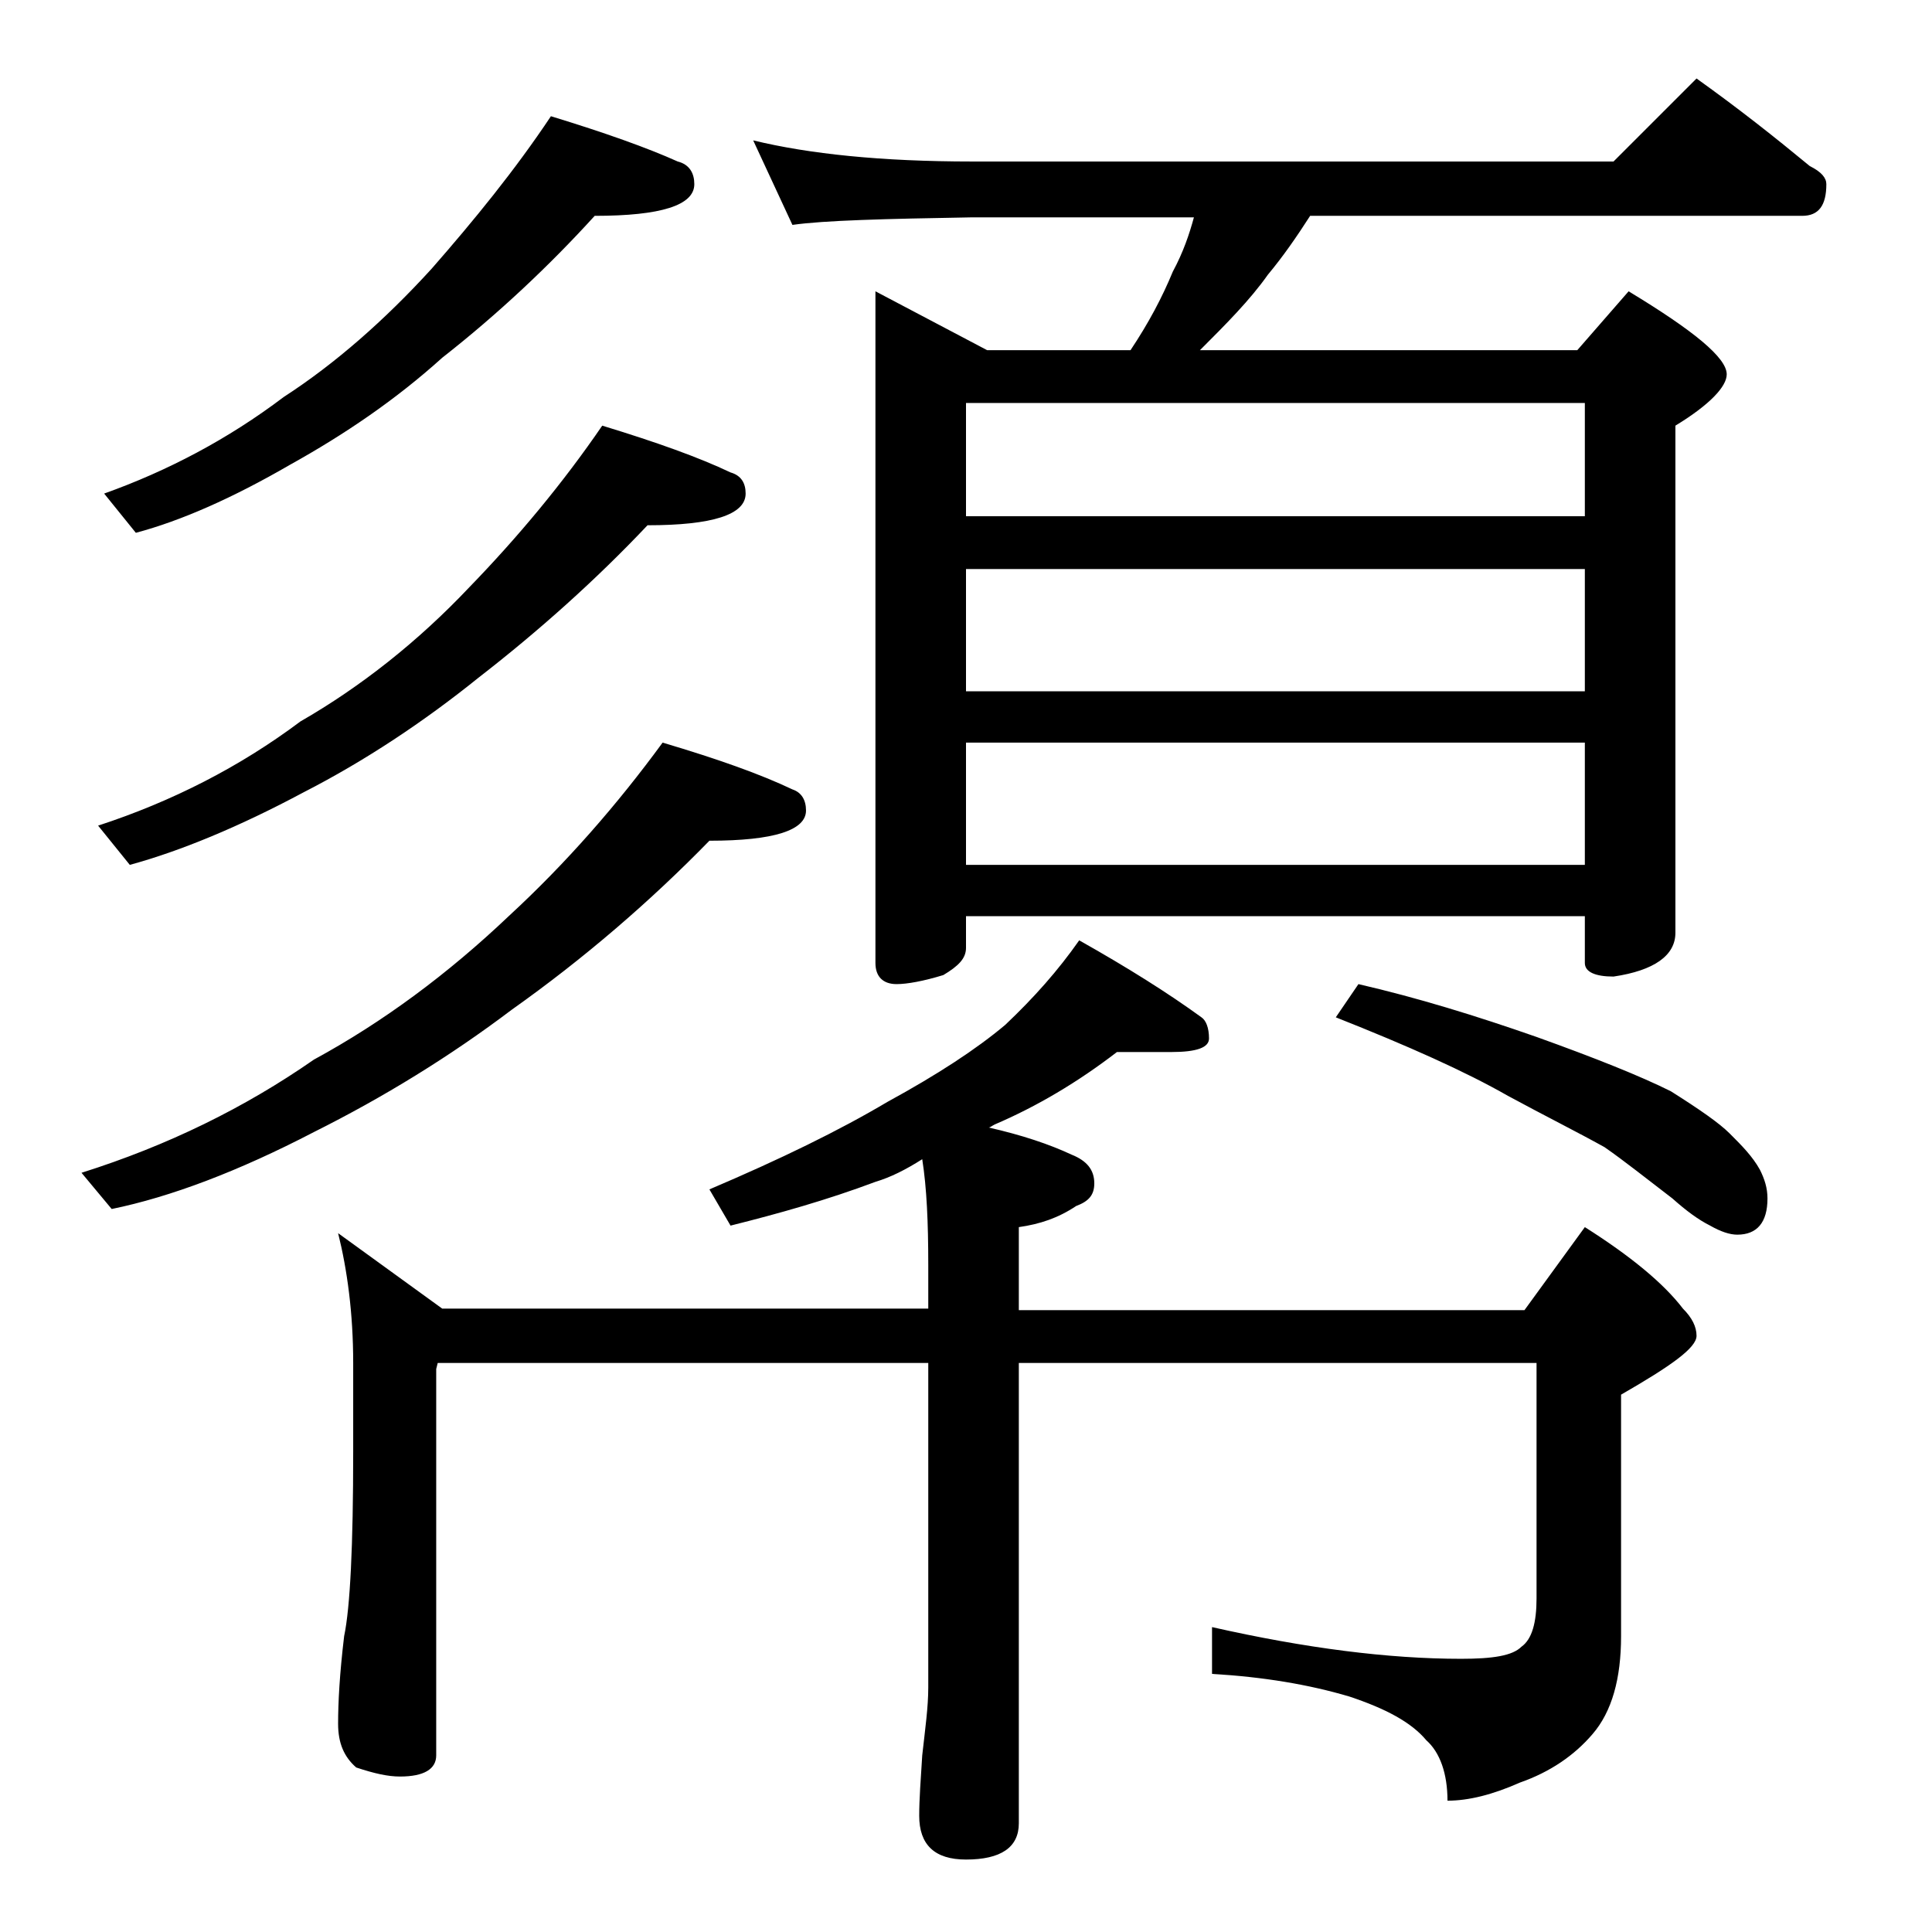 <?xml version="1.0" encoding="utf-8"?>
<!-- Generator: Adobe Illustrator 18.0.0, SVG Export Plug-In . SVG Version: 6.00 Build 0)  -->
<!DOCTYPE svg PUBLIC "-//W3C//DTD SVG 1.1//EN" "http://www.w3.org/Graphics/SVG/1.1/DTD/svg11.dtd">
<svg version="1.1" id="Layer_1" xmlns="http://www.w3.org/2000/svg" xmlns:xlink="http://www.w3.org/1999/xlink" x="0px" y="0px"
	 viewBox="0 0 128 128" enable-background="new 0 0 128 128" xml:space="preserve">
<path d="M43.9,49.2c3.7,1.1,6.5,2.1,8.6,3.1c0.6,0.2,0.9,0.7,0.9,1.4c0,1.3-2.1,2-6.4,2c-3.9,4-8.3,7.8-13.1,11.2
	c-4.1,3.1-8.5,5.8-13.1,8.1c-5,2.6-9.5,4.3-13.4,5.1l-2-2.4c5.7-1.8,10.8-4.3,15.4-7.5c4.6-2.5,8.9-5.7,12.9-9.5
	C37.5,57.2,40.9,53.3,43.9,49.2z M39.9,28.2c3.6,1.1,6.4,2.1,8.5,3.1c0.7,0.2,1,0.7,1,1.4c0,1.4-2.2,2.1-6.5,2.1
	c-3.4,3.6-7.2,7-11.2,10.1c-3.6,2.9-7.5,5.5-11.6,7.6c-4.3,2.3-8.2,3.9-11.5,4.8l-2.1-2.6c4.9-1.6,9.4-3.9,13.4-6.9
	c4-2.3,7.8-5.3,11.2-8.9C34.3,35.6,37.3,32,39.9,28.2z M36.5,7.7c3.6,1.1,6.4,2.1,8.4,3c0.8,0.2,1.1,0.8,1.1,1.5
	c0,1.4-2.2,2.1-6.6,2.1c-3,3.3-6.4,6.5-10.1,9.4c-3.1,2.8-6.5,5.1-10.1,7.1C15.4,33,12,34.5,9,35.3l-2.1-2.6
	c4.2-1.5,8.2-3.6,11.9-6.4c3.4-2.2,6.7-5.1,9.8-8.5C31.4,14.6,34.1,11.3,36.5,7.7z M22.4,81.7l6.9,5h32.2v-2.9c0-2.8-0.1-5.1-0.4-7
	C60,77.5,59,78,58,78.3c-3.2,1.2-6.4,2.1-9.6,2.9L47,78.8c4.7-2,8.6-3.9,11.8-5.8c3.3-1.8,5.9-3.5,7.8-5.1c1.9-1.8,3.5-3.6,4.9-5.6
	c3.2,1.8,5.9,3.5,8.1,5.1c0.3,0.2,0.5,0.7,0.5,1.4c0,0.6-0.8,0.9-2.5,0.9H74c-2.6,2-5.3,3.6-8.1,4.8c-0.2,0.1-0.3,0.2-0.4,0.2
	c2.2,0.5,4,1.1,5.5,1.8c1,0.4,1.5,1,1.5,1.9c0,0.8-0.4,1.2-1.2,1.5c-1.2,0.8-2.4,1.2-3.8,1.4v5.5H101l4-5.5c3,1.9,5.2,3.7,6.5,5.4
	c0.6,0.6,0.9,1.2,0.9,1.8c0,0.8-1.7,2-5,3.9v16c0,2.8-0.6,5-1.9,6.5c-1.2,1.4-2.8,2.5-4.8,3.2c-1.8,0.8-3.4,1.2-4.8,1.2
	c0-1.8-0.5-3.2-1.4-4c-1-1.2-2.7-2.1-5.1-2.9c-2.7-0.8-5.7-1.3-9.1-1.5v-3.1c6.2,1.4,11.7,2.1,16.5,2.1c2.1,0,3.4-0.2,4-0.8
	c0.7-0.5,1-1.6,1-3.2V90.3H67.5v30.5c0,1.6-1.2,2.4-3.5,2.4c-2.1,0-3.1-1-3.1-2.9c0-1.1,0.1-2.4,0.2-4c0.2-1.8,0.4-3.2,0.4-4.5V90.3
	H29l-0.1,0.4v25.6c0,0.9-0.8,1.4-2.4,1.4c-0.8,0-1.7-0.2-2.9-0.6c-0.8-0.7-1.2-1.6-1.2-2.9c0-1.4,0.1-3.3,0.4-5.8
	c0.4-1.9,0.6-6,0.6-12.2v-5.9C23.4,87,23,84.1,22.4,81.7z M49.9,9.3c3.7,0.9,8.5,1.4,14.5,1.4h42.5l5.5-5.5c2.8,2,5.2,3.9,7.5,5.8
	c0.8,0.4,1.1,0.8,1.1,1.2c0,1.4-0.5,2.1-1.6,2.1H86.8C85.9,15.7,85,17,84,18.2c-1.2,1.7-2.8,3.3-4.5,5h25l3.4-3.9
	c4.3,2.6,6.5,4.4,6.5,5.5c0,0.8-1.1,2-3.4,3.4v33.6c0,1.5-1.4,2.5-4.1,2.9c-1.2,0-1.9-0.3-1.9-0.9v-3.1H64v2.1
	c0,0.7-0.5,1.2-1.5,1.8c-1.3,0.4-2.4,0.6-3.1,0.6c-0.9,0-1.4-0.5-1.4-1.4V19.3l7.4,3.9h9.5c1.2-1.8,2.1-3.5,2.8-5.2
	c0.7-1.3,1.1-2.5,1.4-3.6H64.4c-5.8,0.1-9.8,0.2-11.9,0.5L49.9,9.3z M64,34.2h41v-7.5H64V34.2z M64,45.8h41v-8.1H64V45.8z M64,57.3
	h41v-8.1H64V57.3z M90,65.2c3.9,0.9,7.8,2.1,11.8,3.5c3.9,1.4,6.9,2.6,8.9,3.6c1.9,1.2,3.2,2.1,3.9,2.8c0.8,0.8,1.5,1.5,2,2.4
	c0.3,0.6,0.5,1.2,0.5,1.9c0,1.6-0.7,2.4-2,2.4c-0.5,0-1.1-0.2-1.8-0.6c-0.8-0.4-1.6-1-2.5-1.8c-1.7-1.3-3.2-2.5-4.5-3.4
	c-1.8-1-4-2.1-6.4-3.4c-2.8-1.6-6.6-3.3-11.4-5.2L90,65.2z"/>
</svg>
